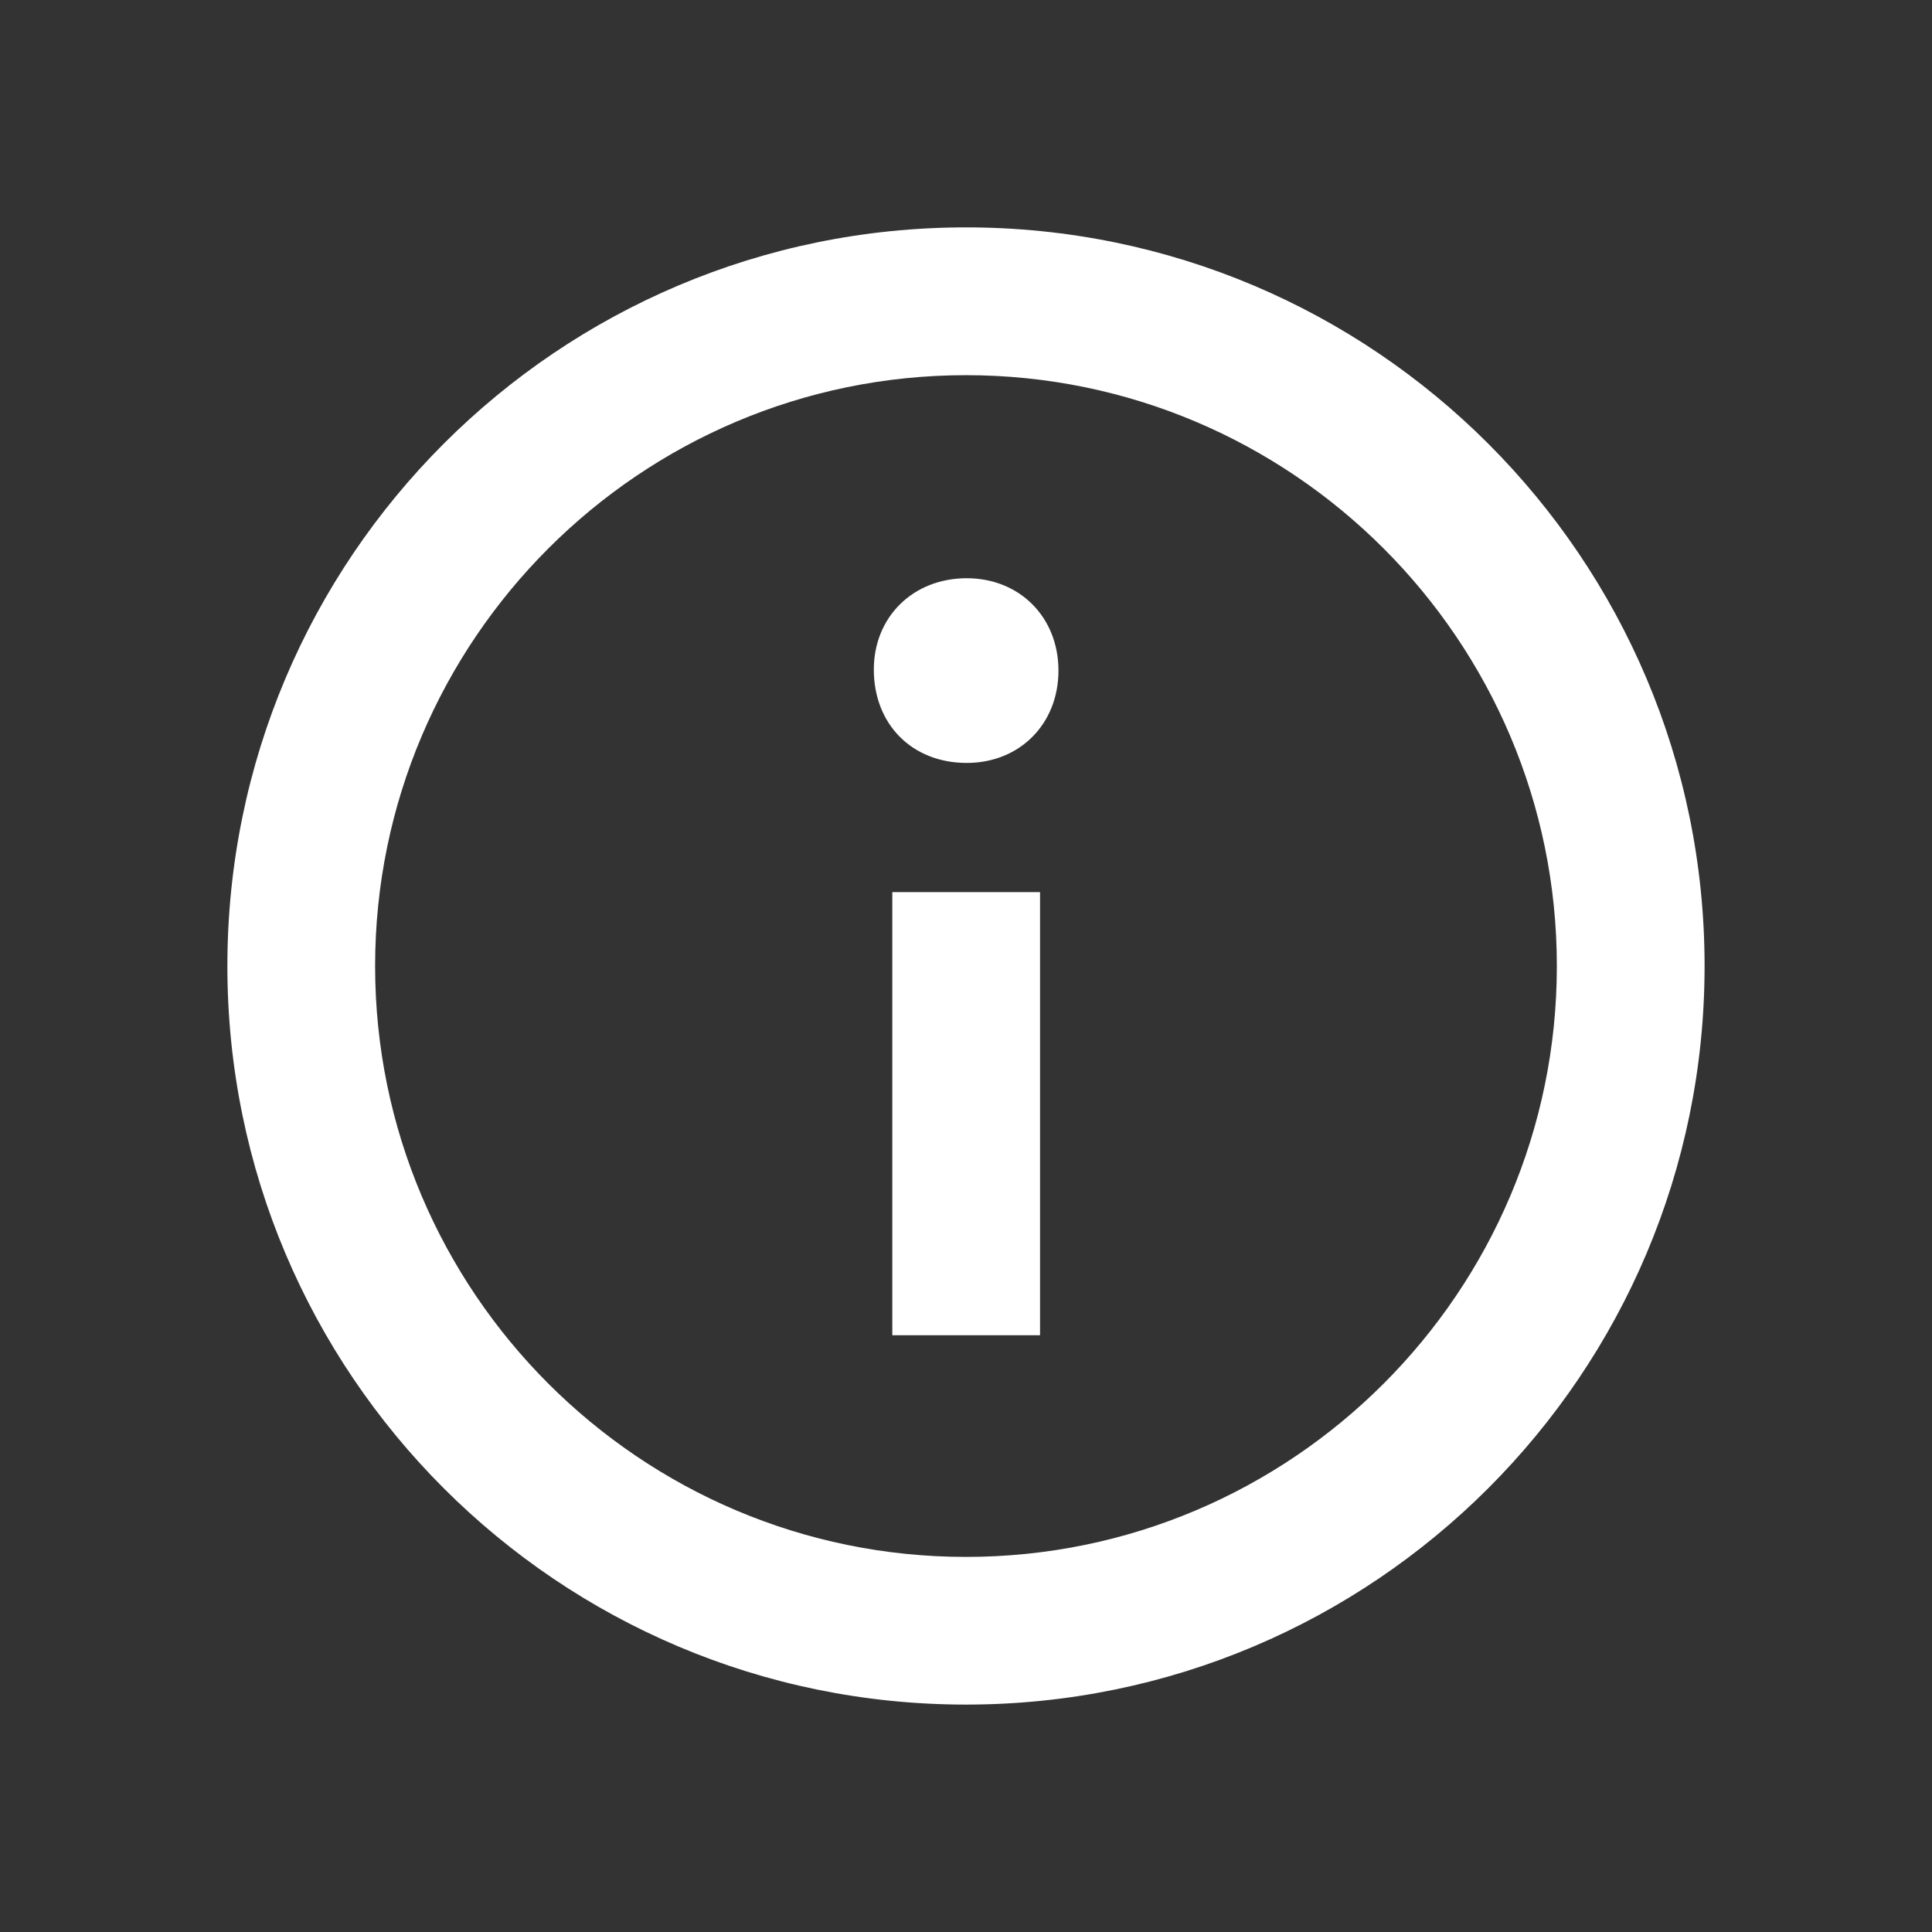 <?xml version="1.0" encoding="utf-8"?>
<!-- Generator: Adobe Illustrator 28.0.0, SVG Export Plug-In . SVG Version: 6.00 Build 0)  -->
<svg version="1.1" id="Layer_1" xmlns="http://www.w3.org/2000/svg" xmlns:xlink="http://www.w3.org/1999/xlink" x="0px" y="0px"
	 viewBox="0 0 300 300" style="enable-background:new 0 0 300 300;" xml:space="preserve">
<rect x="0" y="0" width="300" height="300" fill="#333333" stroke="none"/>
<style type="text/css">
	.st0{fill-rule:evenodd;clip-rule:evenodd;fill:#FFFFFF;}
</style>
<g id="Page-1">
	<g id="about-white" transform="translate(42.667, 42.667)">
		<path id="Shape" class="st0" d="M107.33-7.36C43.99-7.36-7.36,43.99-7.36,107.33c0,63.34,51.35,114.69,114.69,114.69
			c63.34,0,114.69-51.35,114.69-114.69C222.02,43.99,170.68-7.36,107.33-7.36z M107.33,199.09c-50.59,0-91.75-41.16-91.75-91.75
			s41.16-91.75,91.75-91.75c50.59,0,91.75,41.16,91.75,91.75S157.93,199.09,107.33,199.09z M121.69,61.46
			c0,8.32-6.05,14.34-14.24,14.34c-8.52,0-14.43-6.02-14.43-14.5c0-8.15,6.07-14.18,14.43-14.18
			C115.64,47.12,121.69,53.15,121.69,61.46z M95.89,95.86h22.94v68.81H95.89V95.86z"/>
	</g>
</g>
</svg>
